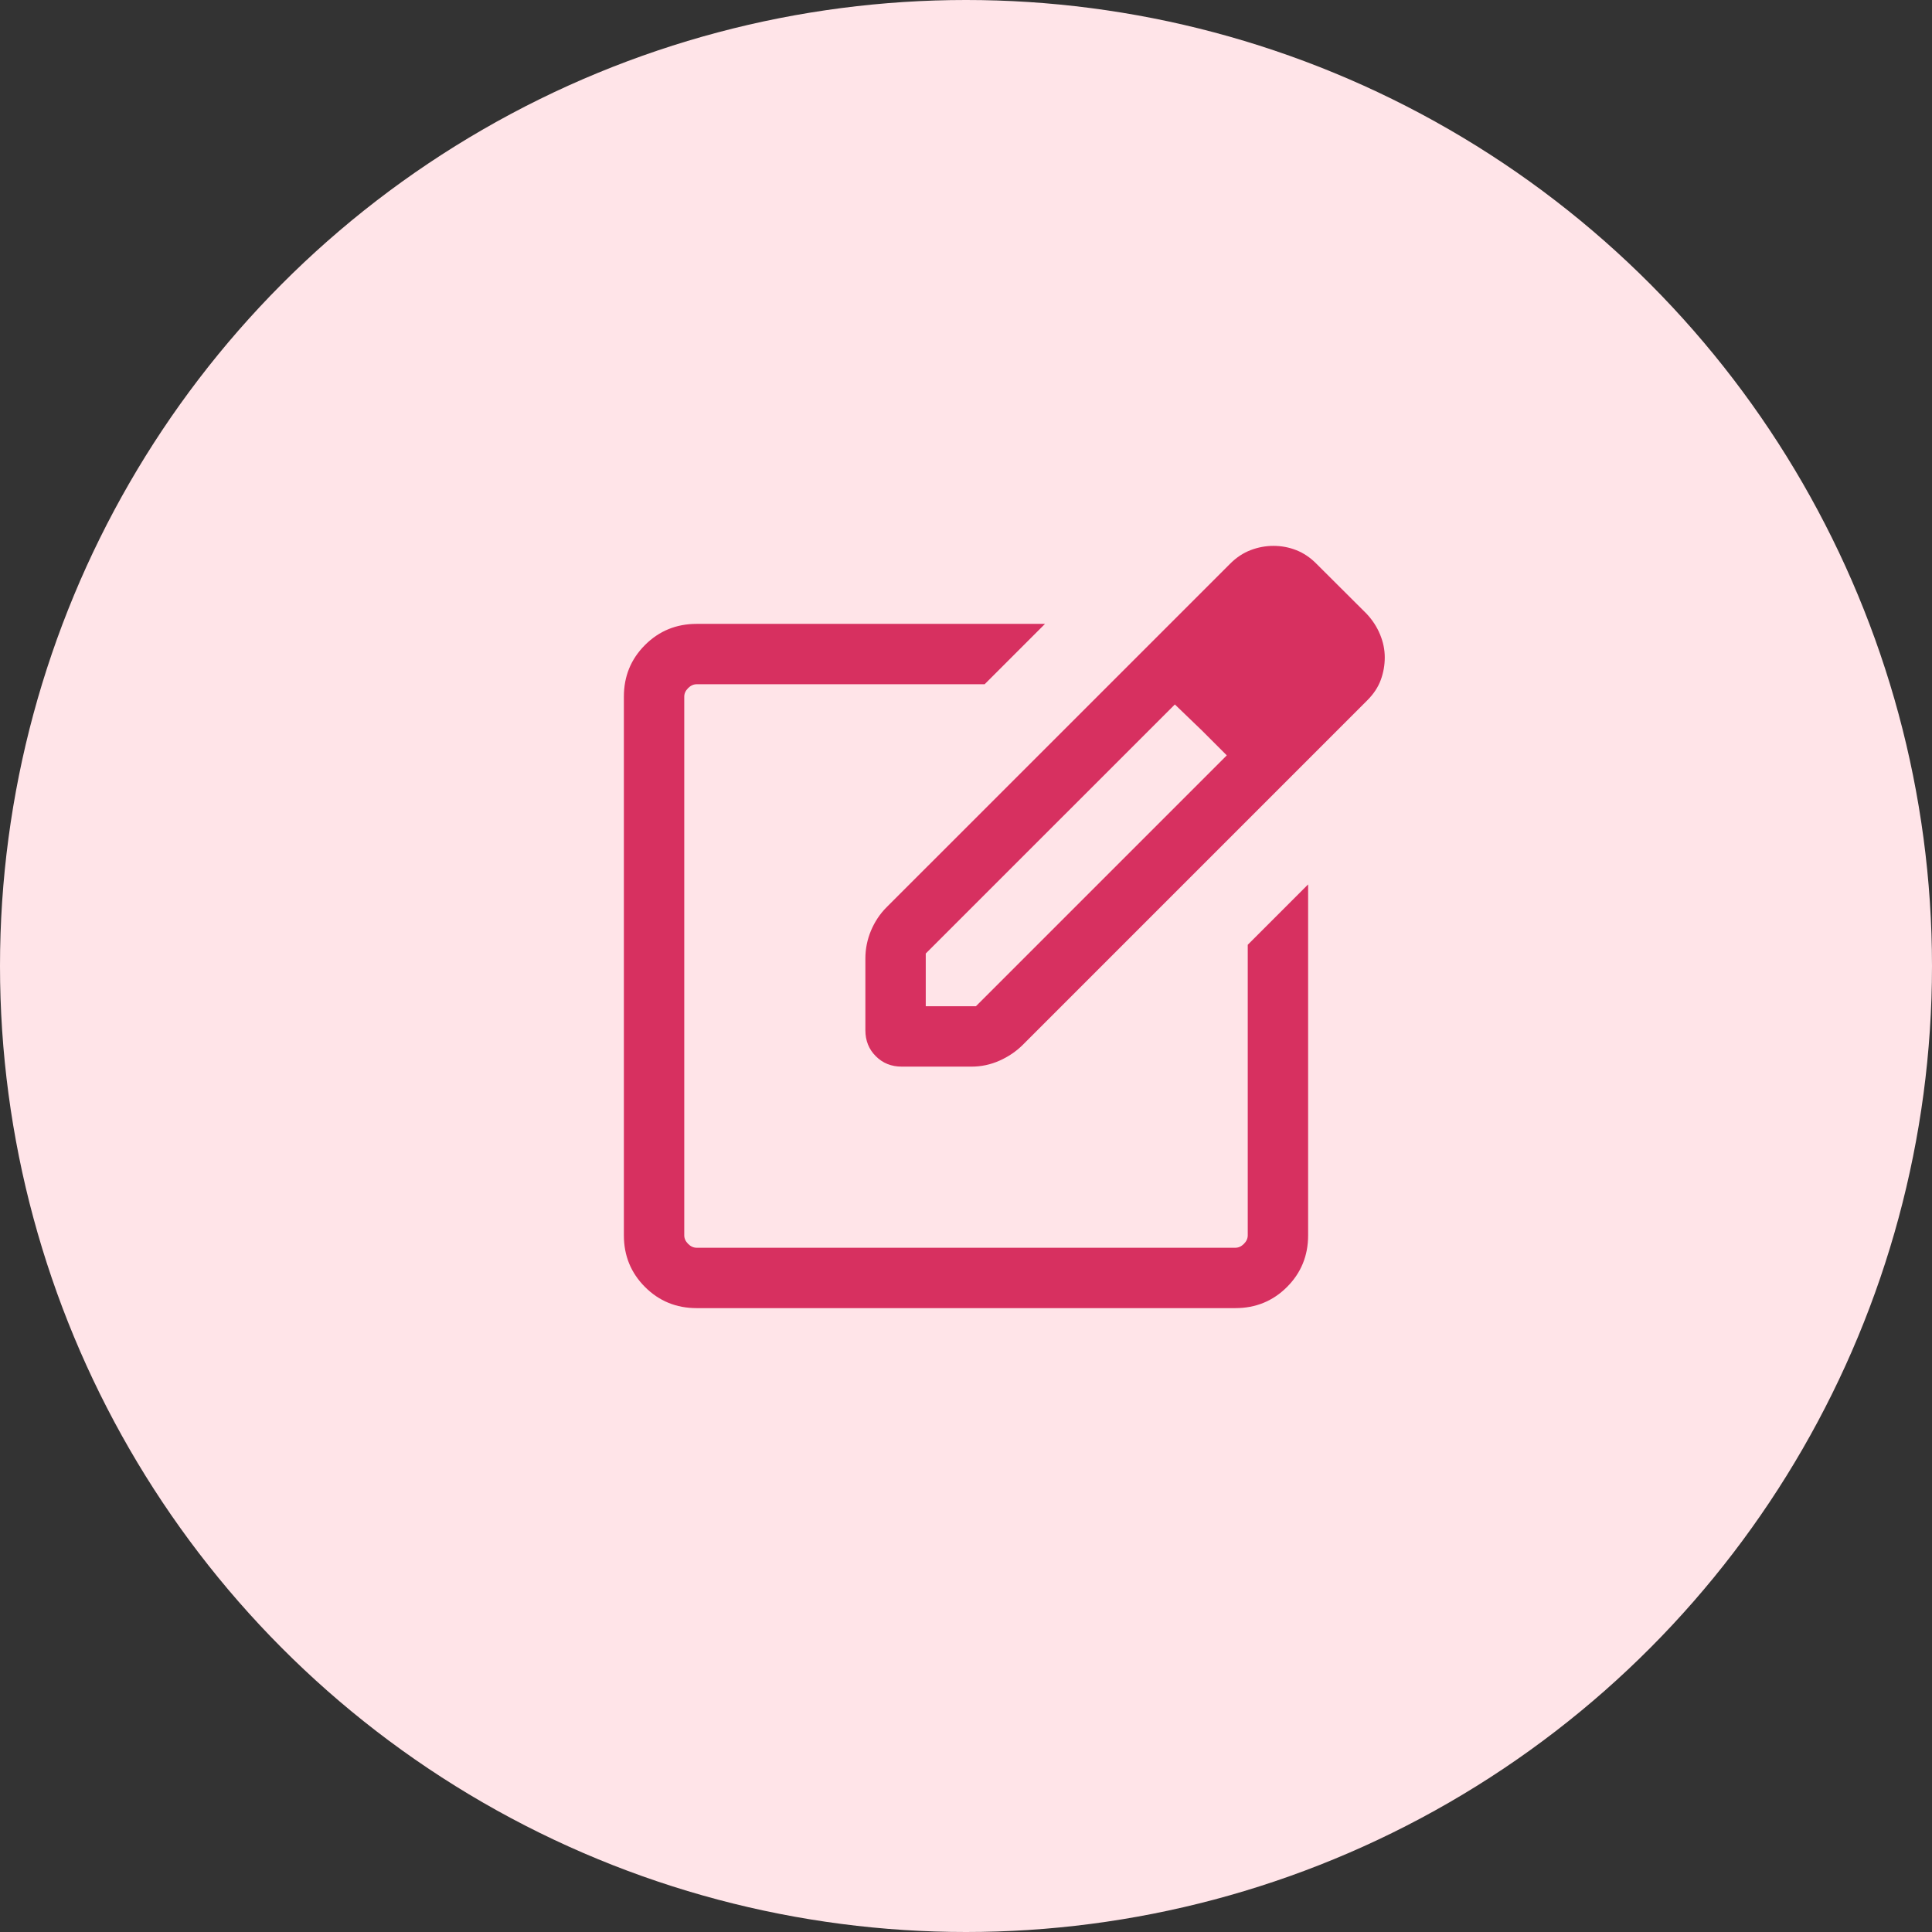 <svg width="48" height="48" viewBox="0 0 48 48" fill="none" xmlns="http://www.w3.org/2000/svg">
<rect x="0" y="0" width="48" height="48" fill="#333333" stroke="none"/>
<circle cx="24" cy="24" r="24" fill="#FFE4E8"/>
<mask id="mask0_2154_23495" style="mask-type:alpha" maskUnits="userSpaceOnUse" x="12" y="12" width="24" height="24">
<rect x="12" y="12" width="24" height="24" fill="#D9D9D9"/>
</mask>
<g mask="url(#mask0_2154_23495)">
<path d="M17.308 32.5C16.803 32.5 16.375 32.325 16.025 31.975C15.675 31.625 15.5 31.197 15.5 30.692V17.308C15.5 16.802 15.675 16.375 16.025 16.025C16.375 15.675 16.803 15.5 17.308 15.5H25.963L24.463 17H17.308C17.231 17 17.16 17.032 17.096 17.096C17.032 17.16 17 17.231 17 17.308V30.692C17 30.769 17.032 30.84 17.096 30.904C17.16 30.968 17.231 31 17.308 31H30.692C30.769 31 30.84 30.968 30.904 30.904C30.968 30.84 31 30.769 31 30.692V23.473L32.5 21.973V30.692C32.5 31.197 32.325 31.625 31.975 31.975C31.625 32.325 31.197 32.5 30.692 32.5H17.308ZM21.5 25.596V23.815C21.5 23.574 21.547 23.343 21.64 23.12C21.734 22.898 21.863 22.704 22.027 22.54L30.56 14.008C30.715 13.852 30.885 13.739 31.071 13.668C31.257 13.597 31.446 13.562 31.639 13.562C31.835 13.562 32.023 13.597 32.204 13.668C32.385 13.739 32.549 13.849 32.698 13.998L33.954 15.25C34.099 15.405 34.21 15.576 34.287 15.763C34.365 15.951 34.404 16.14 34.404 16.333C34.404 16.525 34.371 16.712 34.305 16.892C34.239 17.073 34.128 17.241 33.973 17.396L25.412 25.958C25.247 26.122 25.054 26.253 24.832 26.352C24.609 26.451 24.378 26.5 24.137 26.5H22.404C22.146 26.5 21.931 26.414 21.759 26.241C21.586 26.069 21.5 25.854 21.5 25.596ZM23 25H24.246L30.479 18.767L29.856 18.144L29.189 17.502L23 23.69V25Z" fill="#D73060"/>
</g>
</svg>
